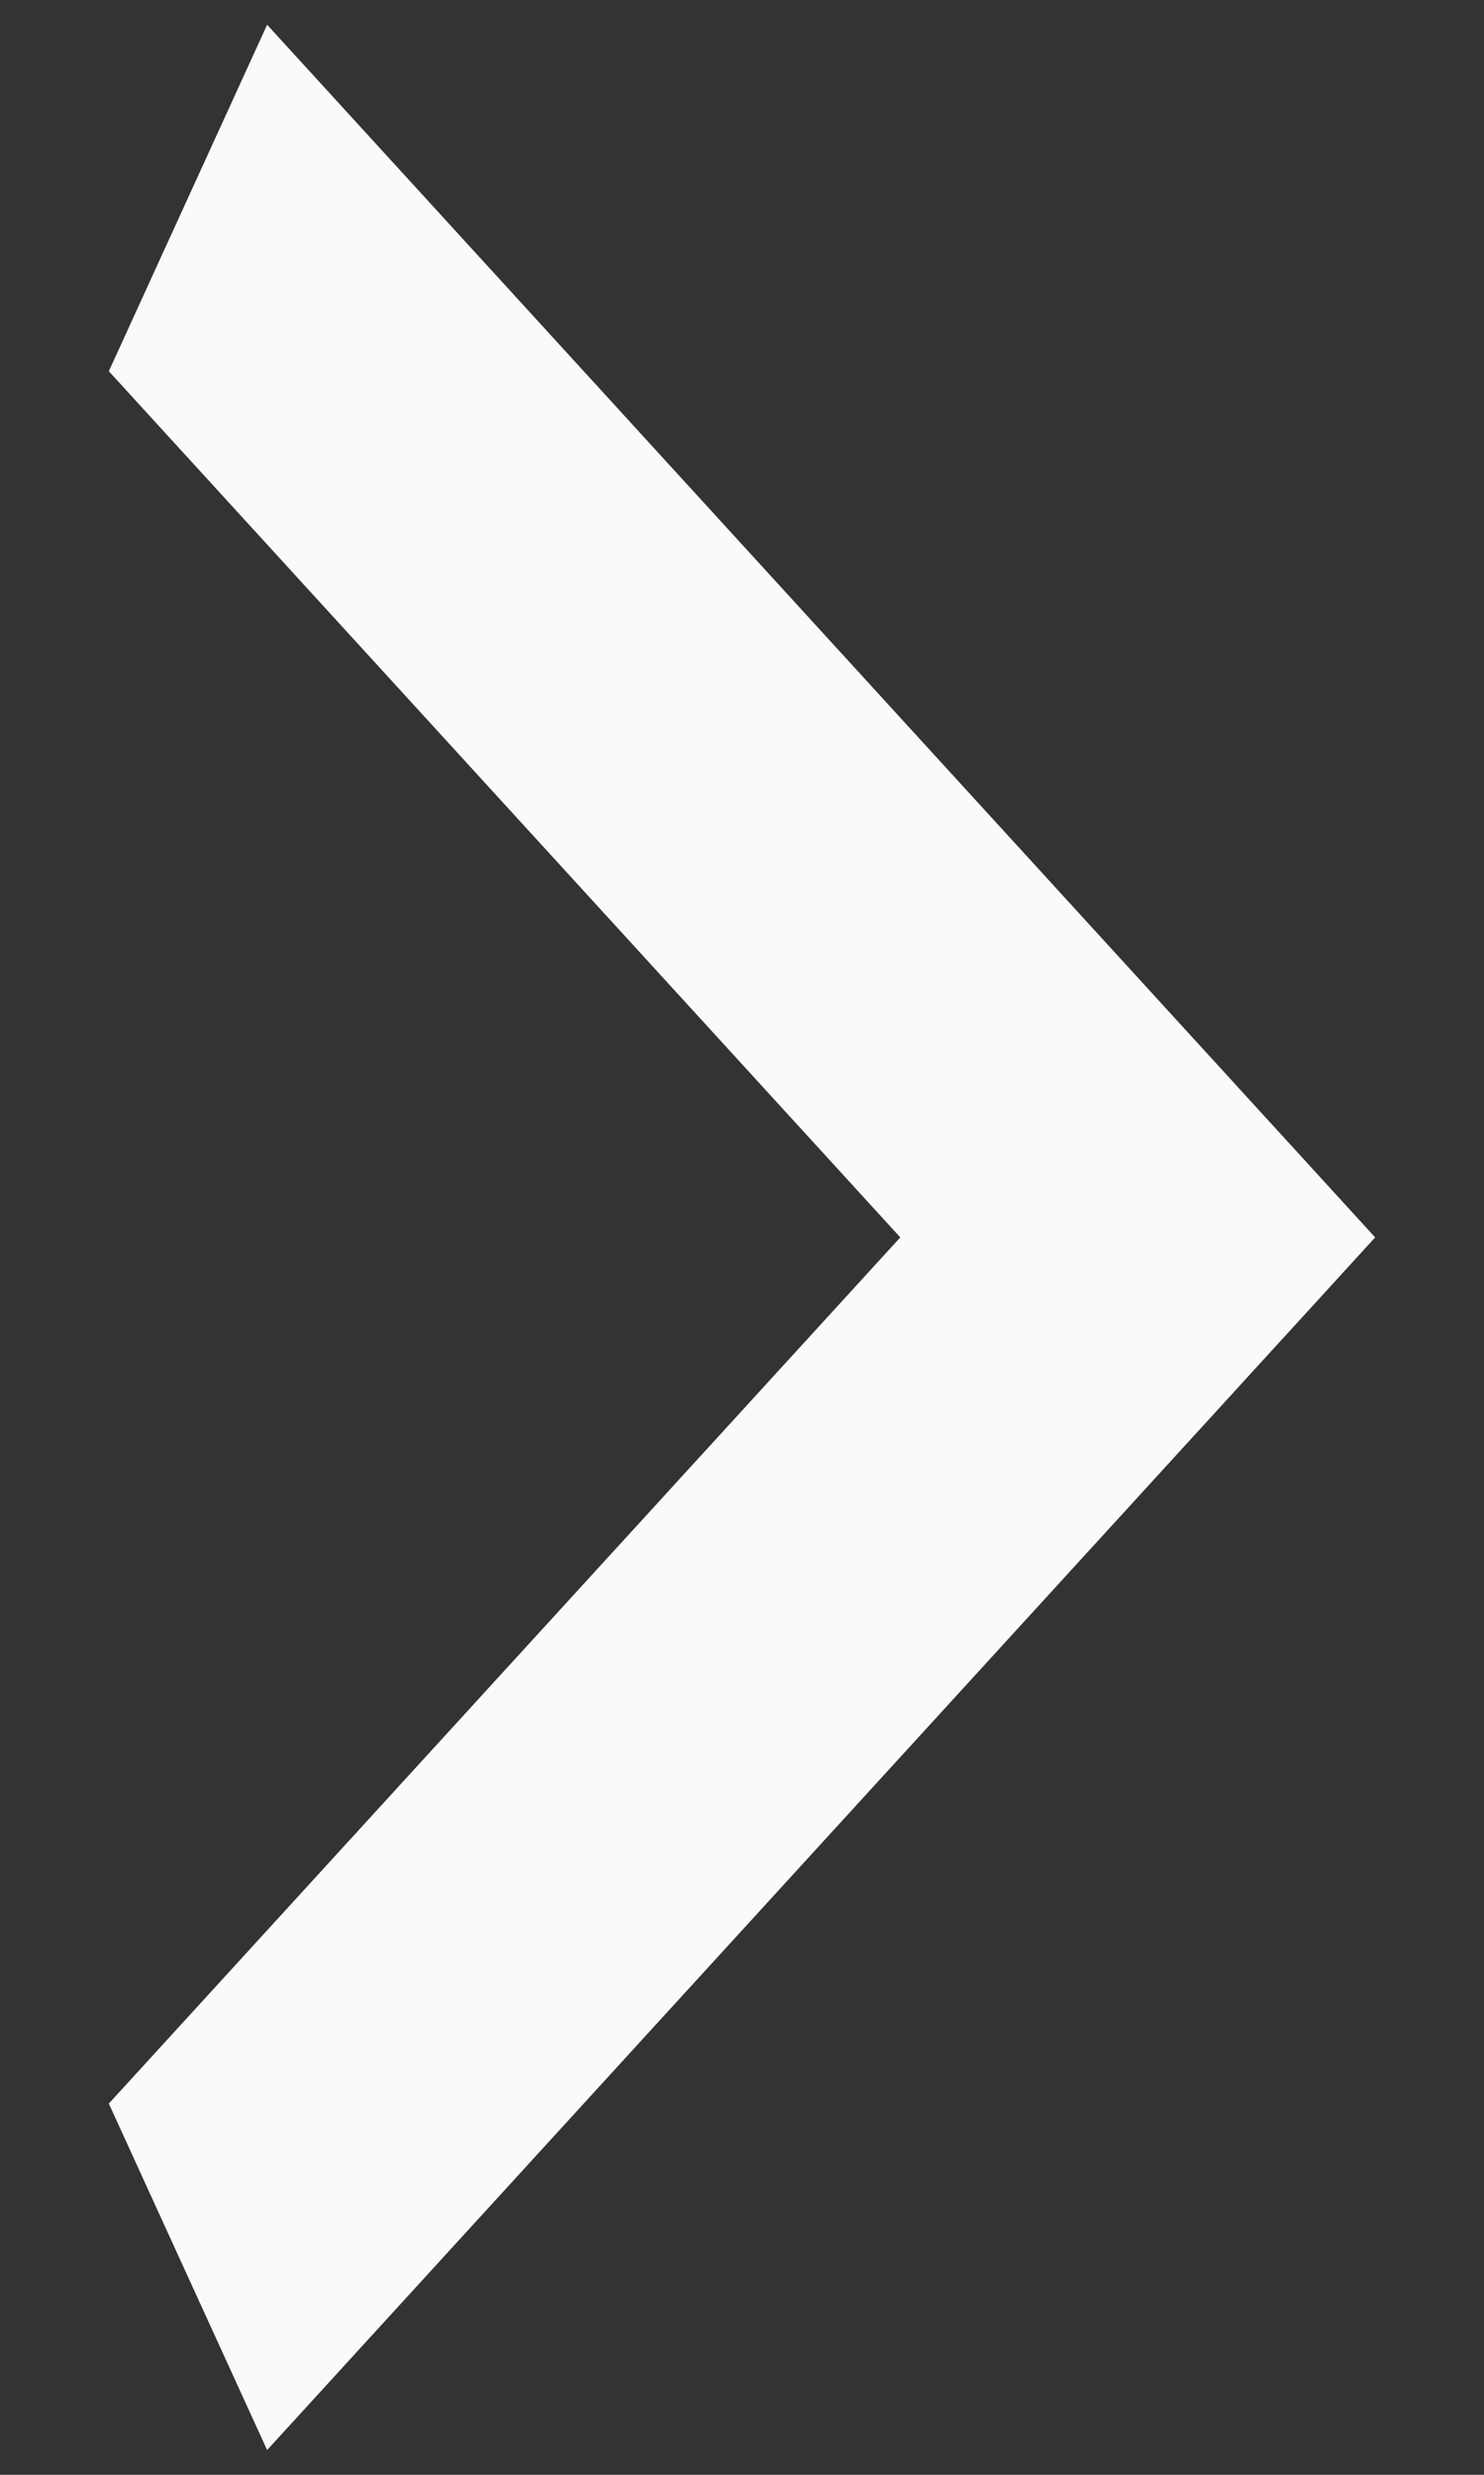 <svg width="12" height="20" viewBox="0 0 12 20" fill="none" xmlns="http://www.w3.org/2000/svg">
<rect x="0" y="0" width="12" height="20" fill="#333333" stroke="none"/>
<path d="M0.88 17L7.28 10L0.88 3L2.16 0.2L11.12 10L2.16 19.8L0.88 17Z" fill="#F9FAFB"/>
</svg>

